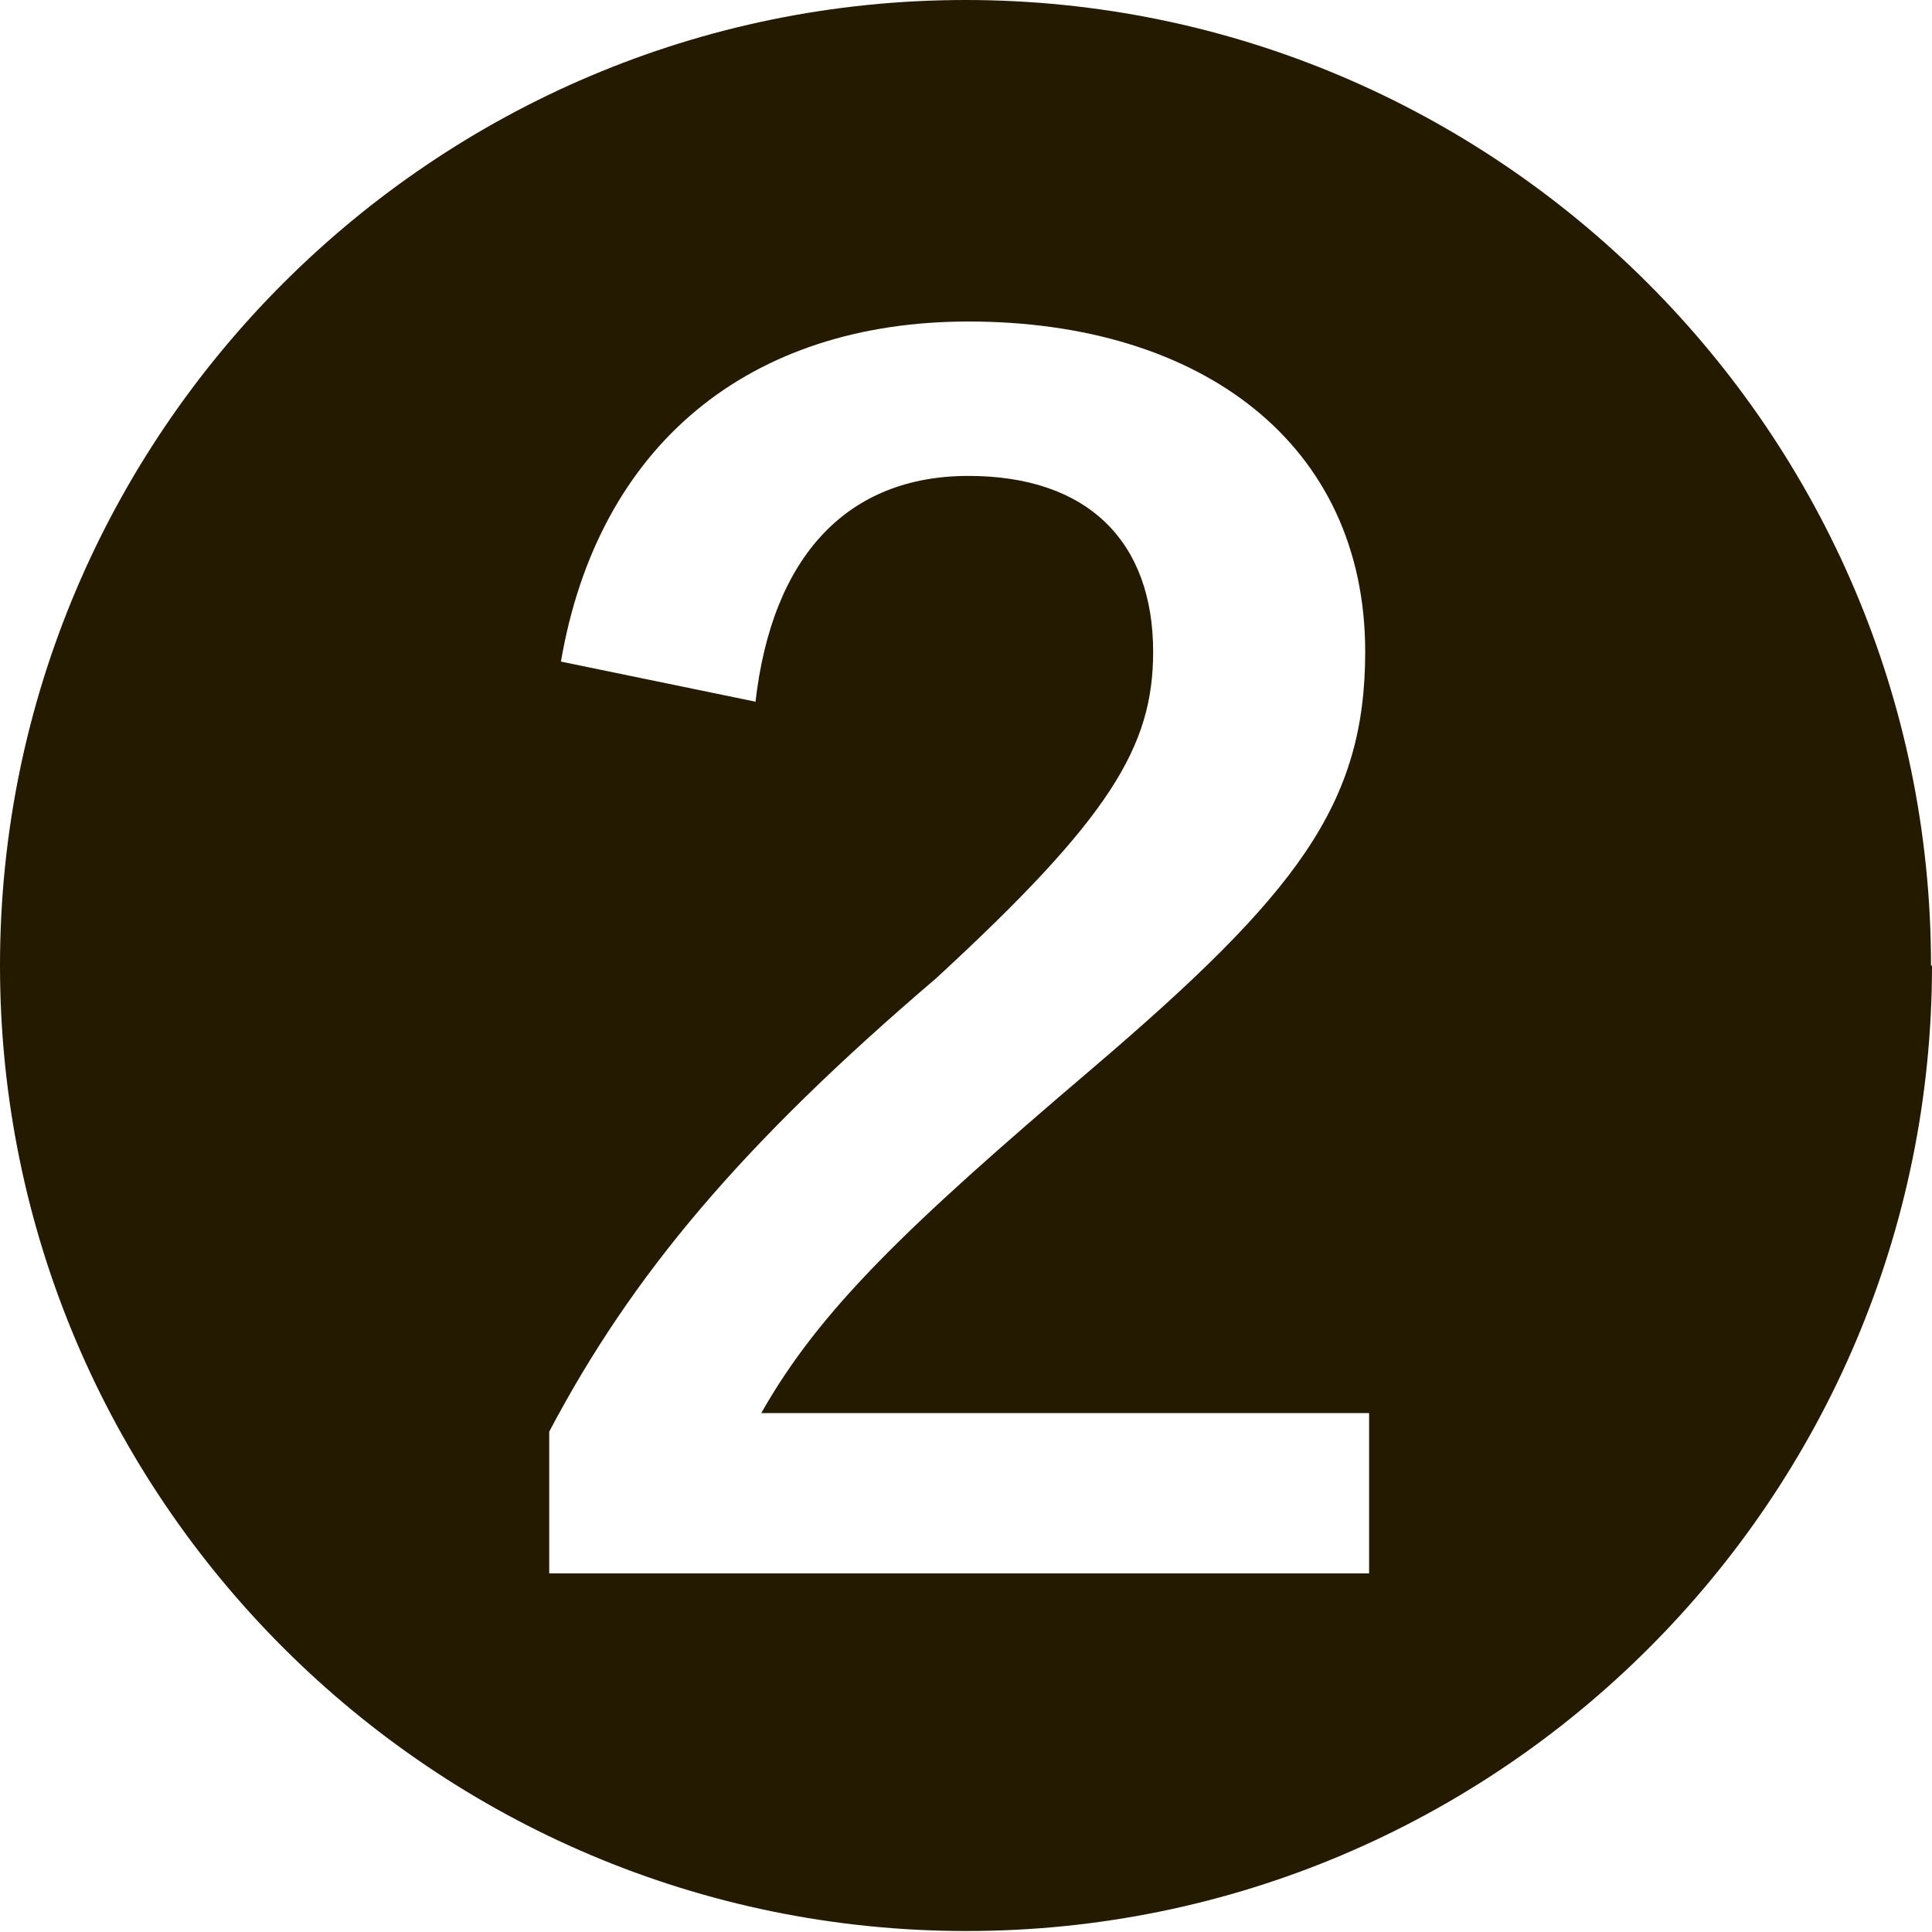 <?xml version="1.0" encoding="UTF-8"?>
<svg id="_レイヤー_2" data-name="レイヤー 2" xmlns="http://www.w3.org/2000/svg" viewBox="0 0 19.77 19.77">
  <defs>
    <style>
      .cls-1 {
        fill: #241a00;
      }
    </style>
  </defs>
  <g id="_レイヤー_1-2" data-name="レイヤー 1">
    <path class="cls-1" d="M19.77,9.88c0,5.45-4.43,9.88-9.88,9.88S0,15.33,0,9.88,4.44,0,9.88,0s9.88,4.43,9.88,9.88ZM7.73,7.19c.17-1.51,.95-2.32,2.18-2.32s1.89,.68,1.89,1.8c0,.97-.44,1.7-2.22,3.34-1.99,1.7-3.11,3.03-3.96,4.64v1.45H14.01v-1.64H7.79c.6-1.06,1.49-1.91,3.38-3.52,2.11-1.8,2.8-2.71,2.8-4.27,0-2.13-1.68-3.38-4.06-3.38-2.24,0-3.79,1.26-4.17,3.48l1.99,.41Z"/>
  </g>
</svg>